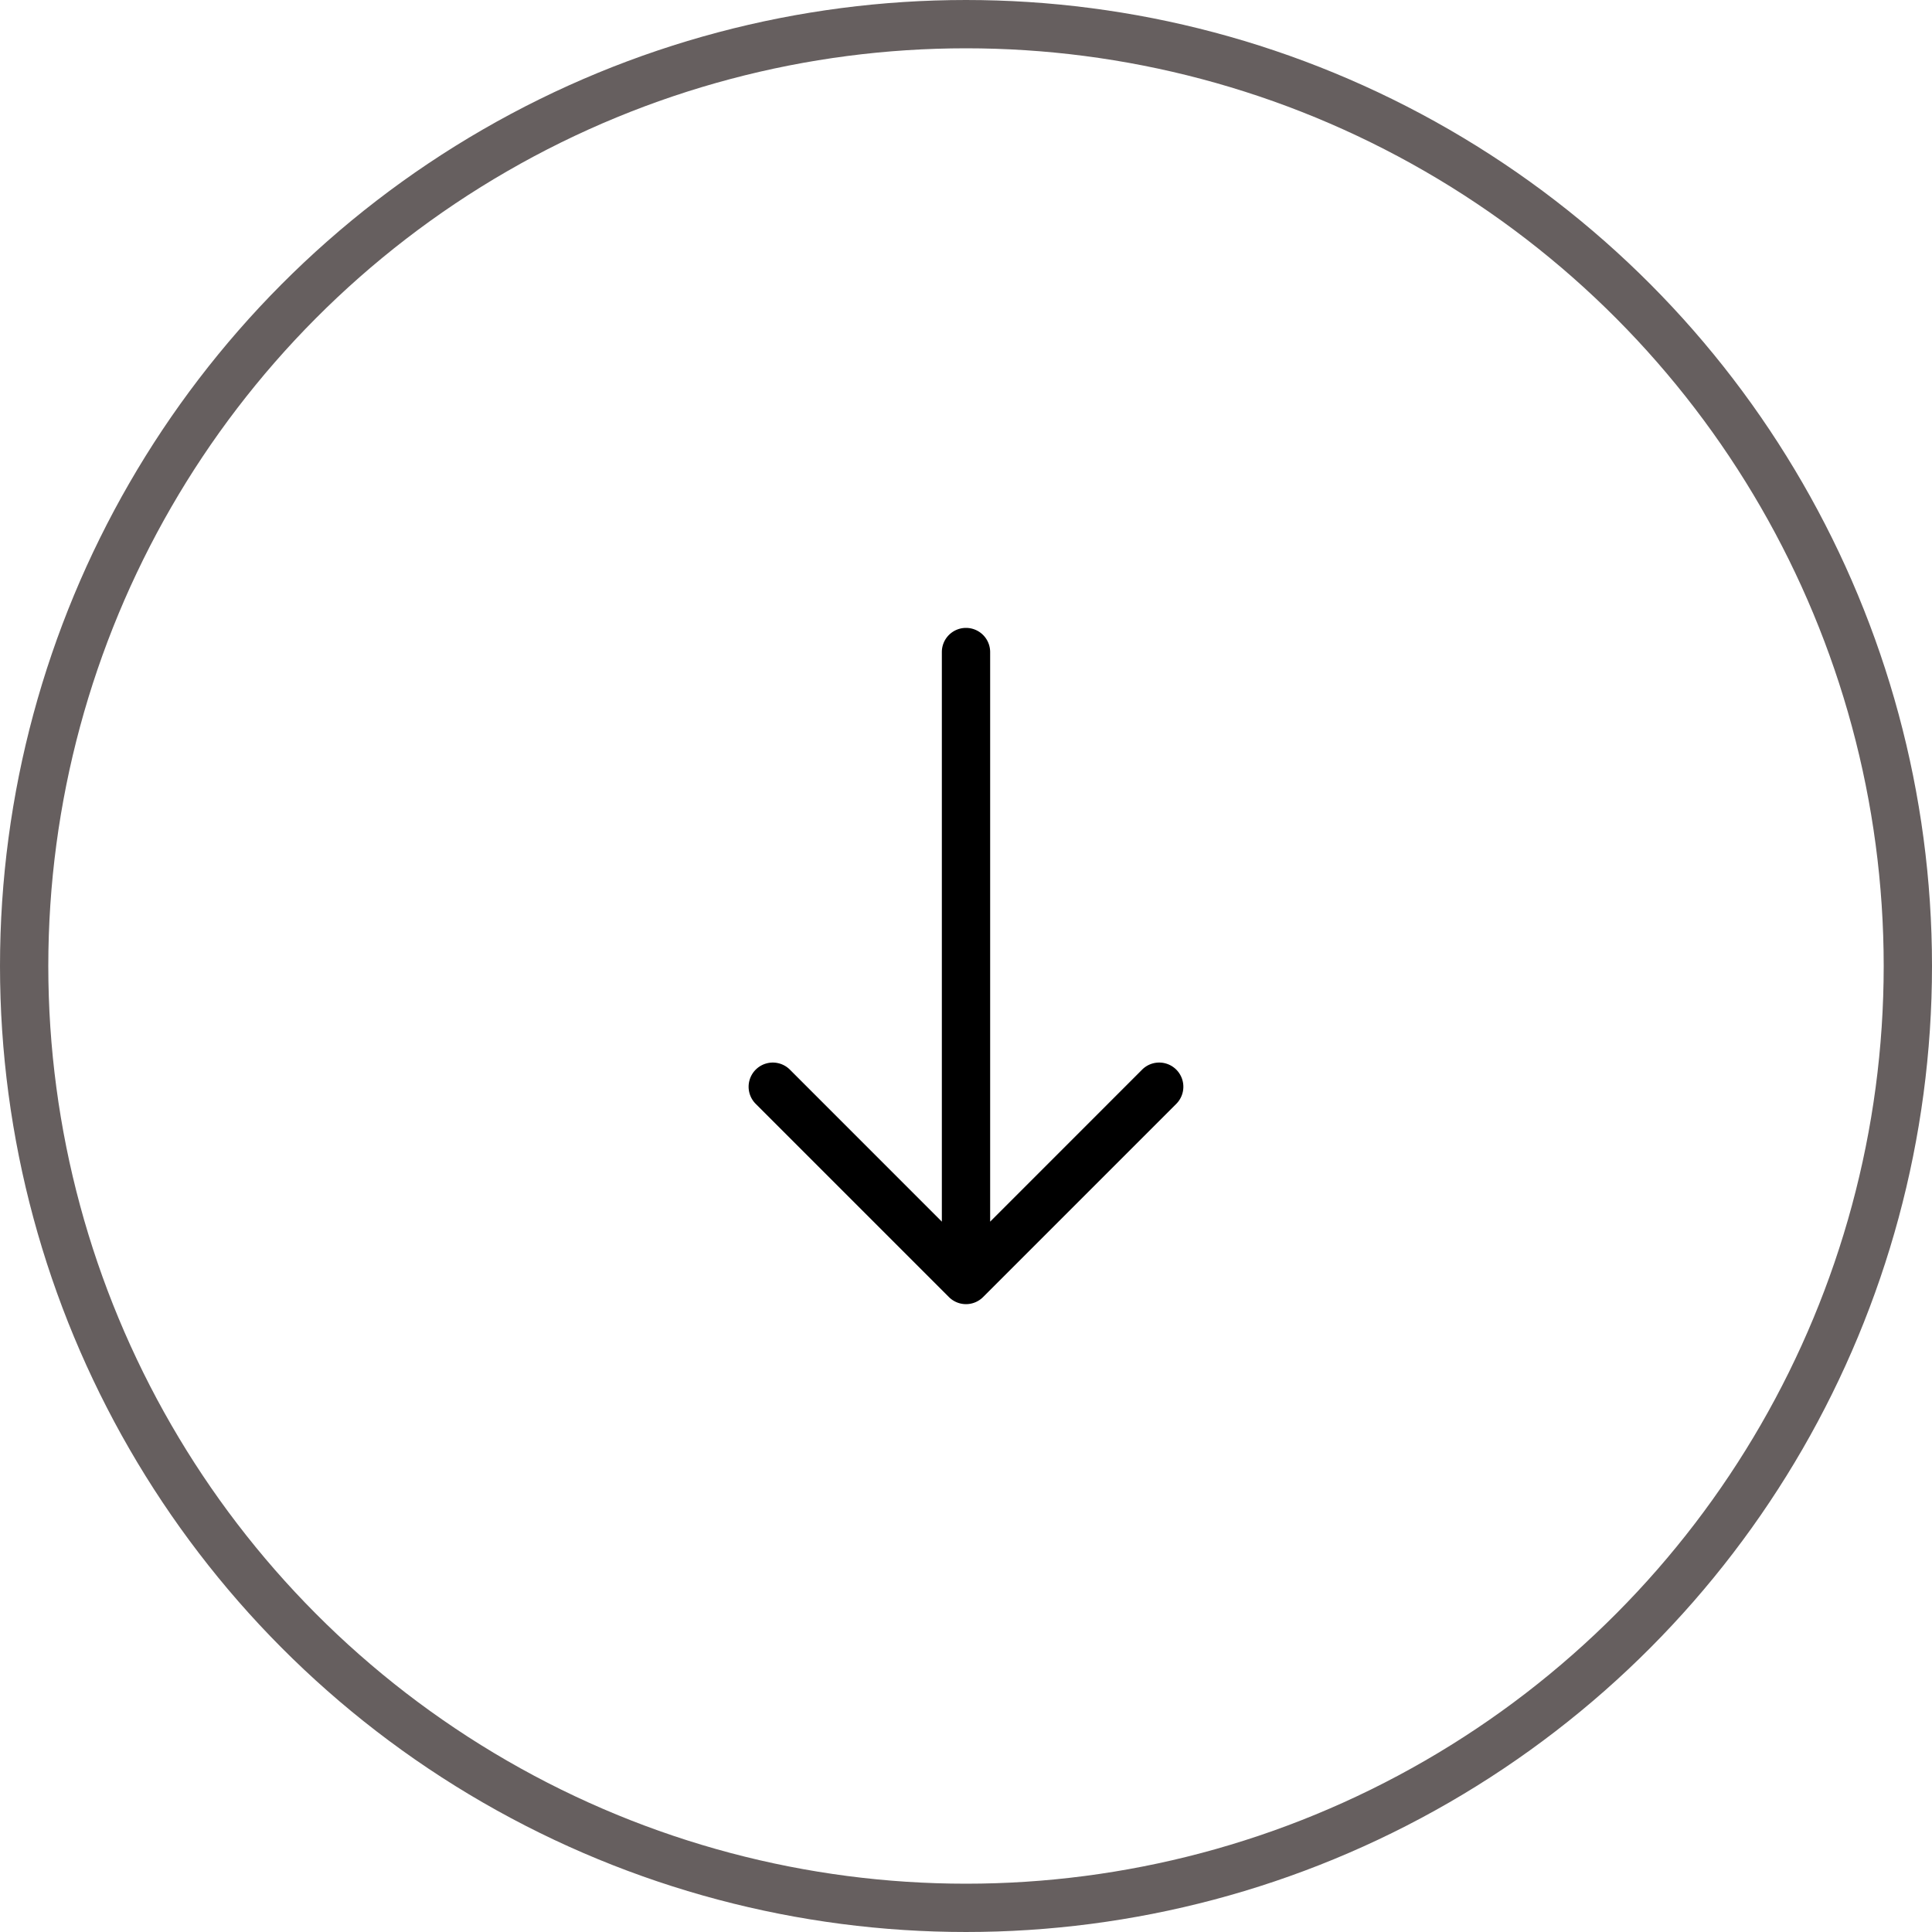 <svg width="40" height="40" fill="none" xmlns="http://www.w3.org/2000/svg"><path fill-rule="evenodd" clip-rule="evenodd" d="M20 13a.5.5 0 00-.5.5v11.793l-3.146-3.147a.5.5 0 10-.708.708l4 4a.5.5 0 00.708 0l4-4a.502.502 0 000-.708.5.5 0 00-.708 0L20.5 25.293V13.5a.5.5 0 00-.5-.5z" fill="#000"/><circle cx="20" cy="20" r="19.5" stroke="#665F5F"/></svg>